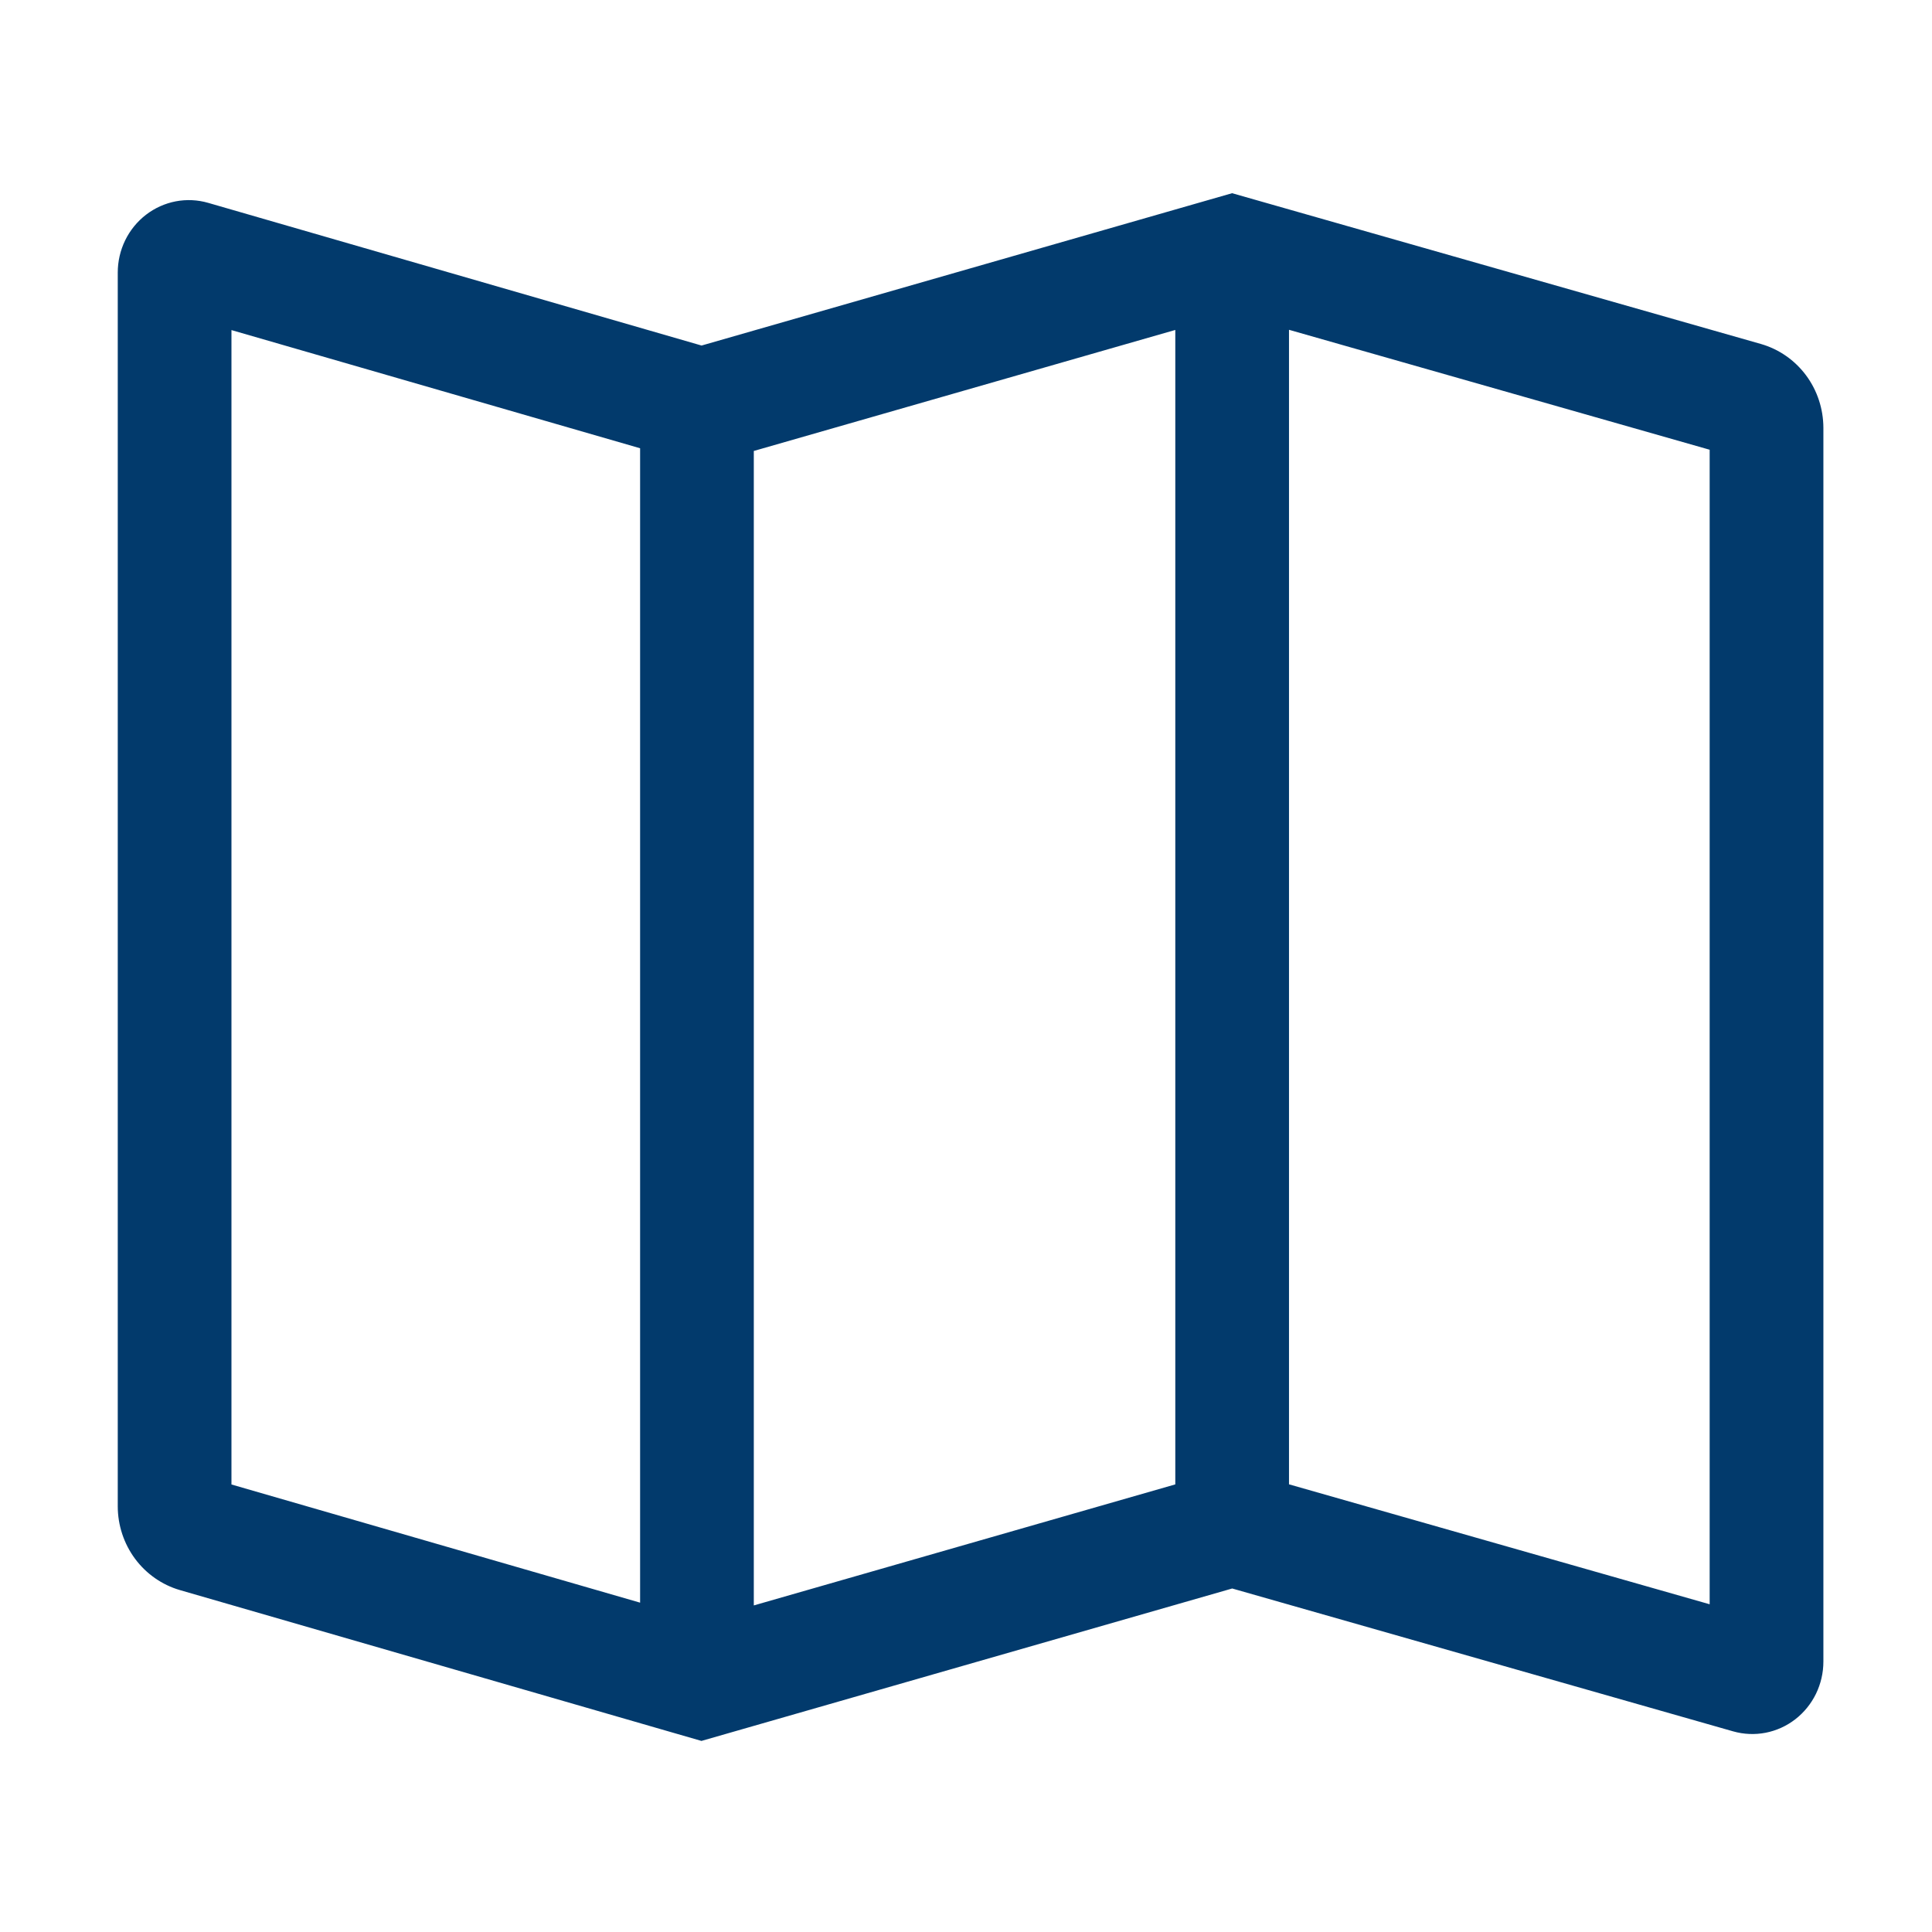 <svg width="60" height="60" viewBox="0 0 60 60" fill="none" xmlns="http://www.w3.org/2000/svg">
<path d="M54.692 10.684L38.264 6L21.788 10.731L6.466 6.3C6.138 6.205 5.792 6.189 5.457 6.253C5.122 6.318 4.805 6.46 4.533 6.67C4.261 6.88 4.04 7.151 3.888 7.462C3.736 7.774 3.657 8.117 3.657 8.465V46.782C3.658 47.37 3.847 47.94 4.194 48.409C4.542 48.877 5.029 49.218 5.582 49.38L21.784 54.066L38.267 49.332L53.825 53.769C54.153 53.862 54.498 53.877 54.833 53.812C55.167 53.747 55.483 53.604 55.754 53.394C56.025 53.184 56.245 52.913 56.397 52.602C56.548 52.291 56.627 51.949 56.627 51.601V13.285C56.625 12.696 56.436 12.123 56.087 11.654C55.737 11.185 55.248 10.845 54.692 10.684ZM19.879 49.772L7.188 46.102V10.251L19.879 13.921V49.772ZM36.5 46.099L23.41 49.858V14.005L36.5 10.247V46.099ZM53.095 49.822L40.031 46.097V10.242L53.095 13.967V49.822Z" fill="#023A6C"/>
</svg>

